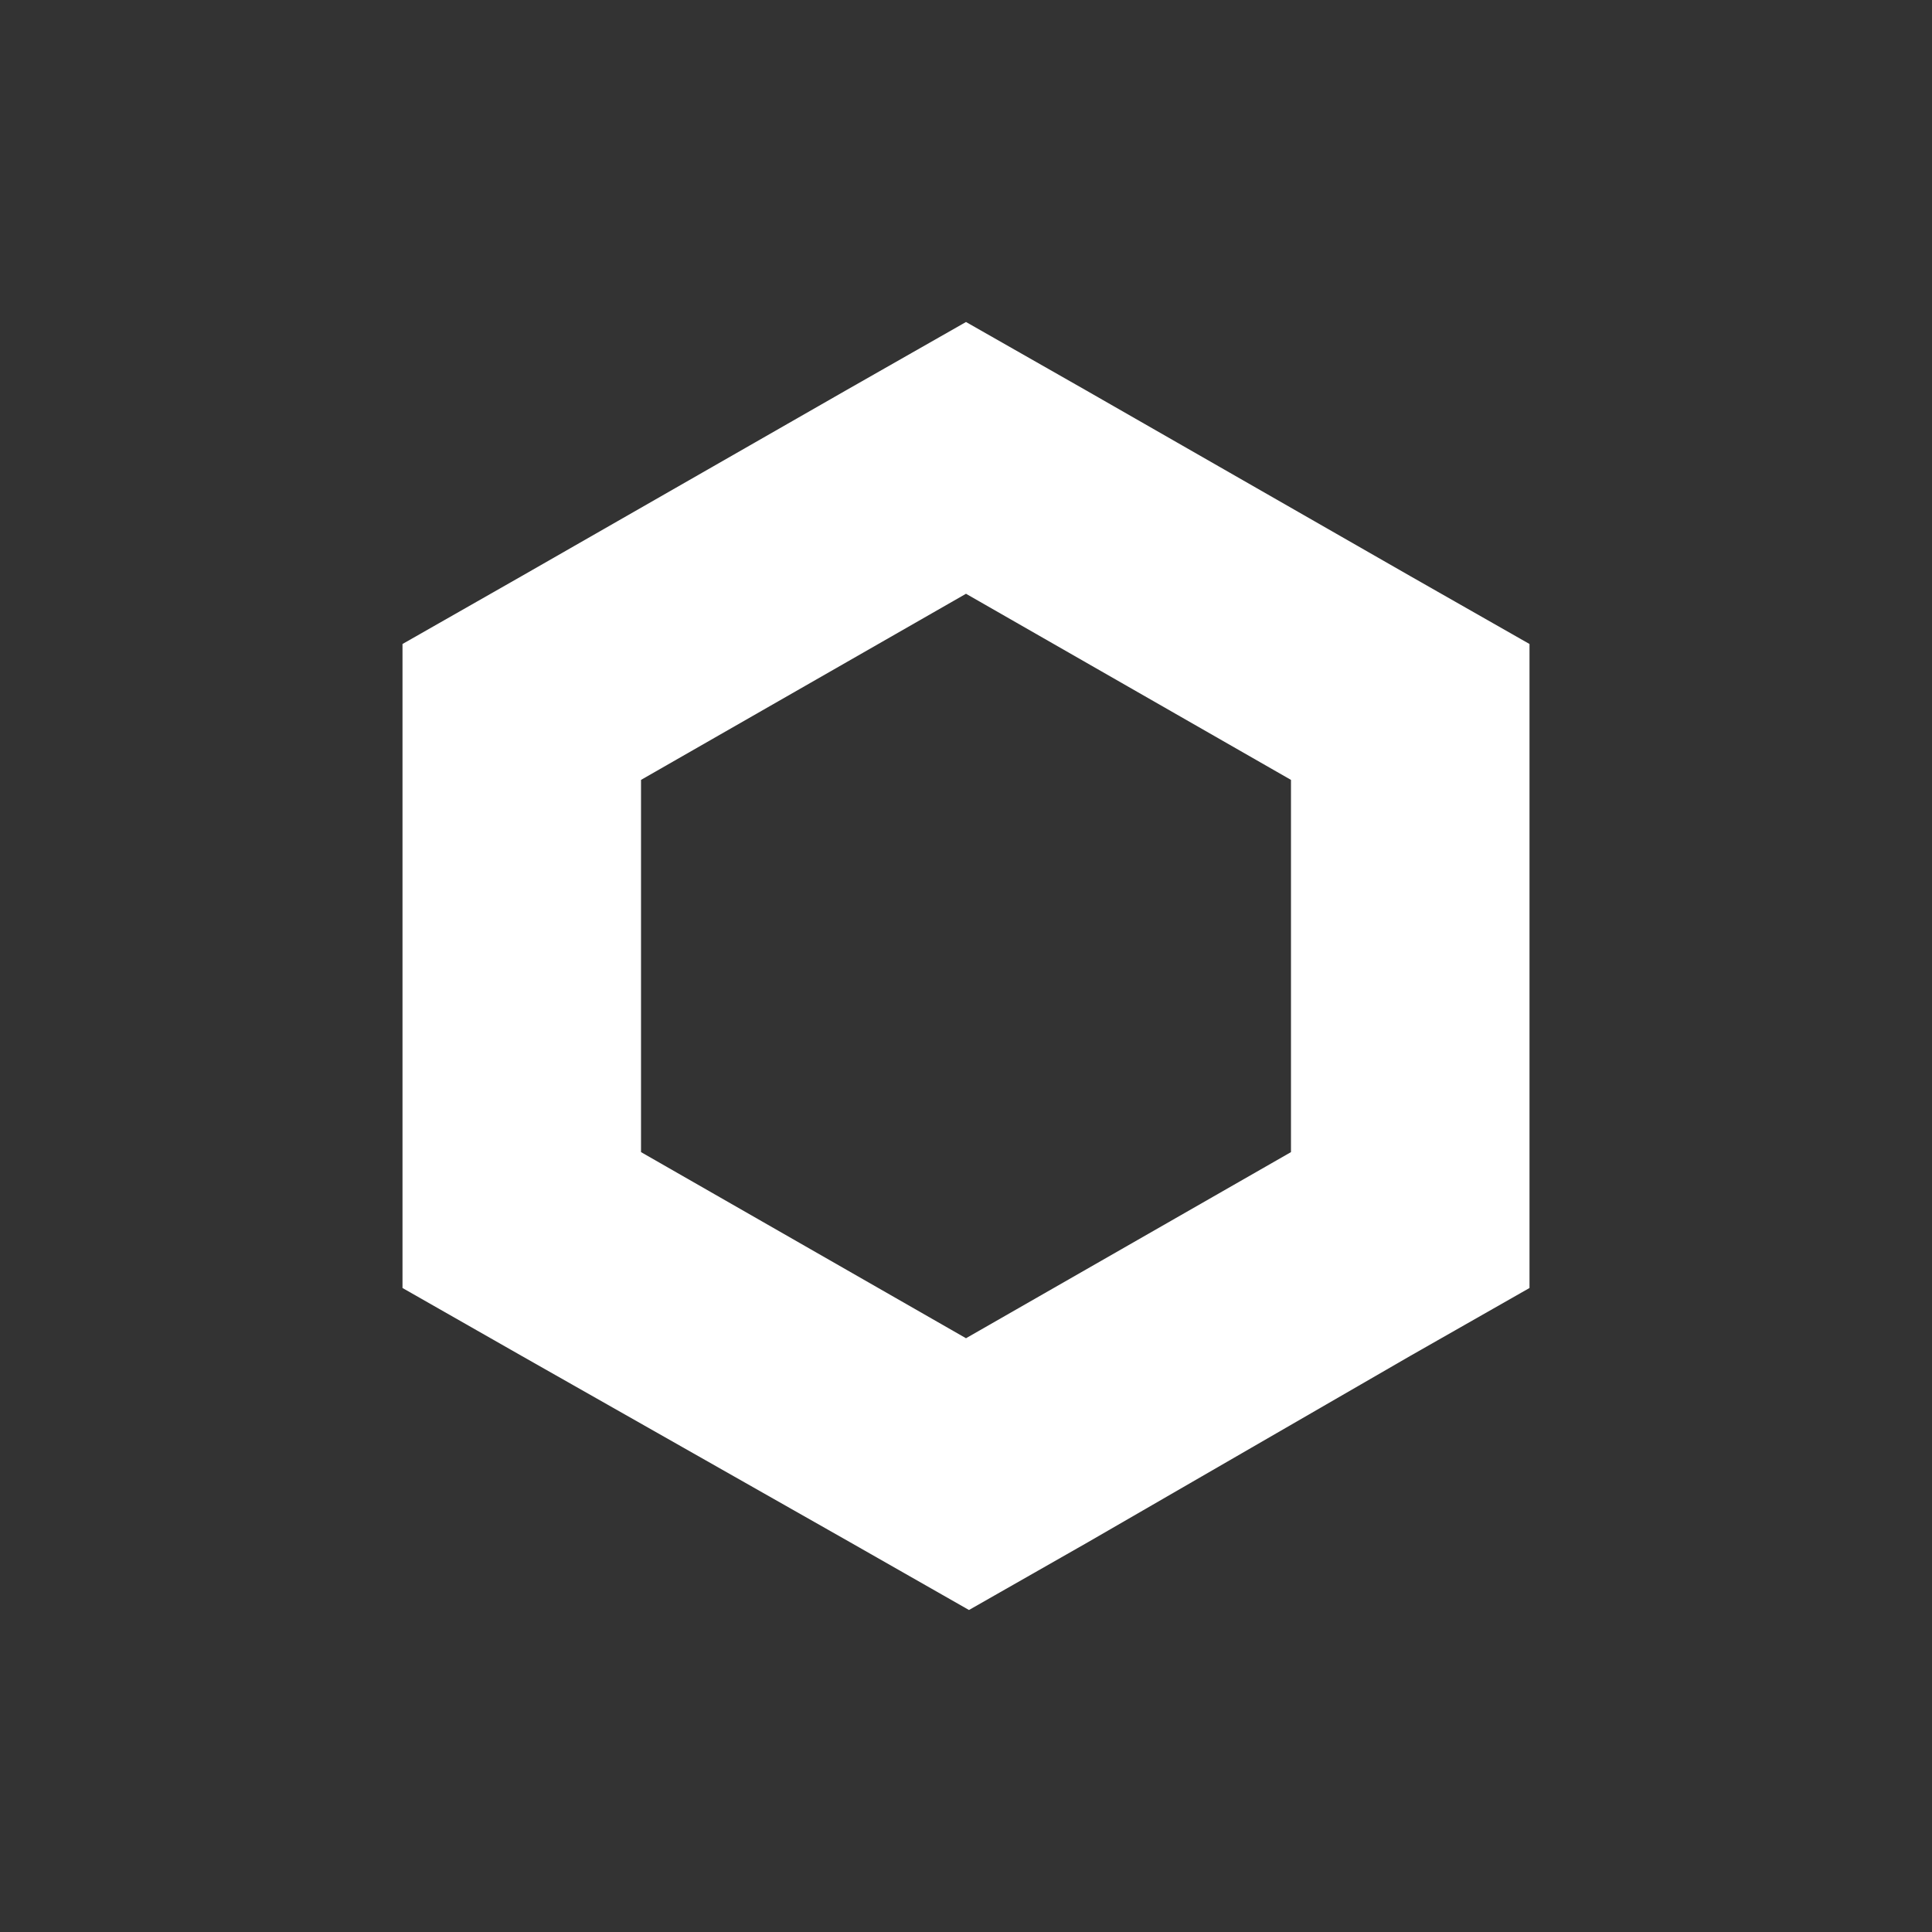 <svg width="24" height="24" viewBox="0 0 24 24" fill="none" xmlns="http://www.w3.org/2000/svg">
<rect x="0" y="0" width="24" height="24" fill="#333333" stroke="none"/>
<g clip-path="url(#clip0_2100_1907)">
<path d="M12 4L10.518 4.844L6.481 7.156L5 8V16L6.481 16.844L10.556 19.156L12.037 20L13.518 19.156L17.518 16.844L19 16V8L17.518 7.156L13.482 4.844L12 4ZM7.963 14.312V9.688L12 7.376L16.037 9.688V14.312L12 16.624L7.963 14.312Z" fill="white" style="fill:white;fill-opacity:1;"/>
</g>
<defs>
<clipPath id="clip0_2100_1907">
<rect width="14" height="16" fill="white" style="fill:white;fill-opacity:1;" transform="translate(5 4)"/>
</clipPath>
</defs>
</svg>
